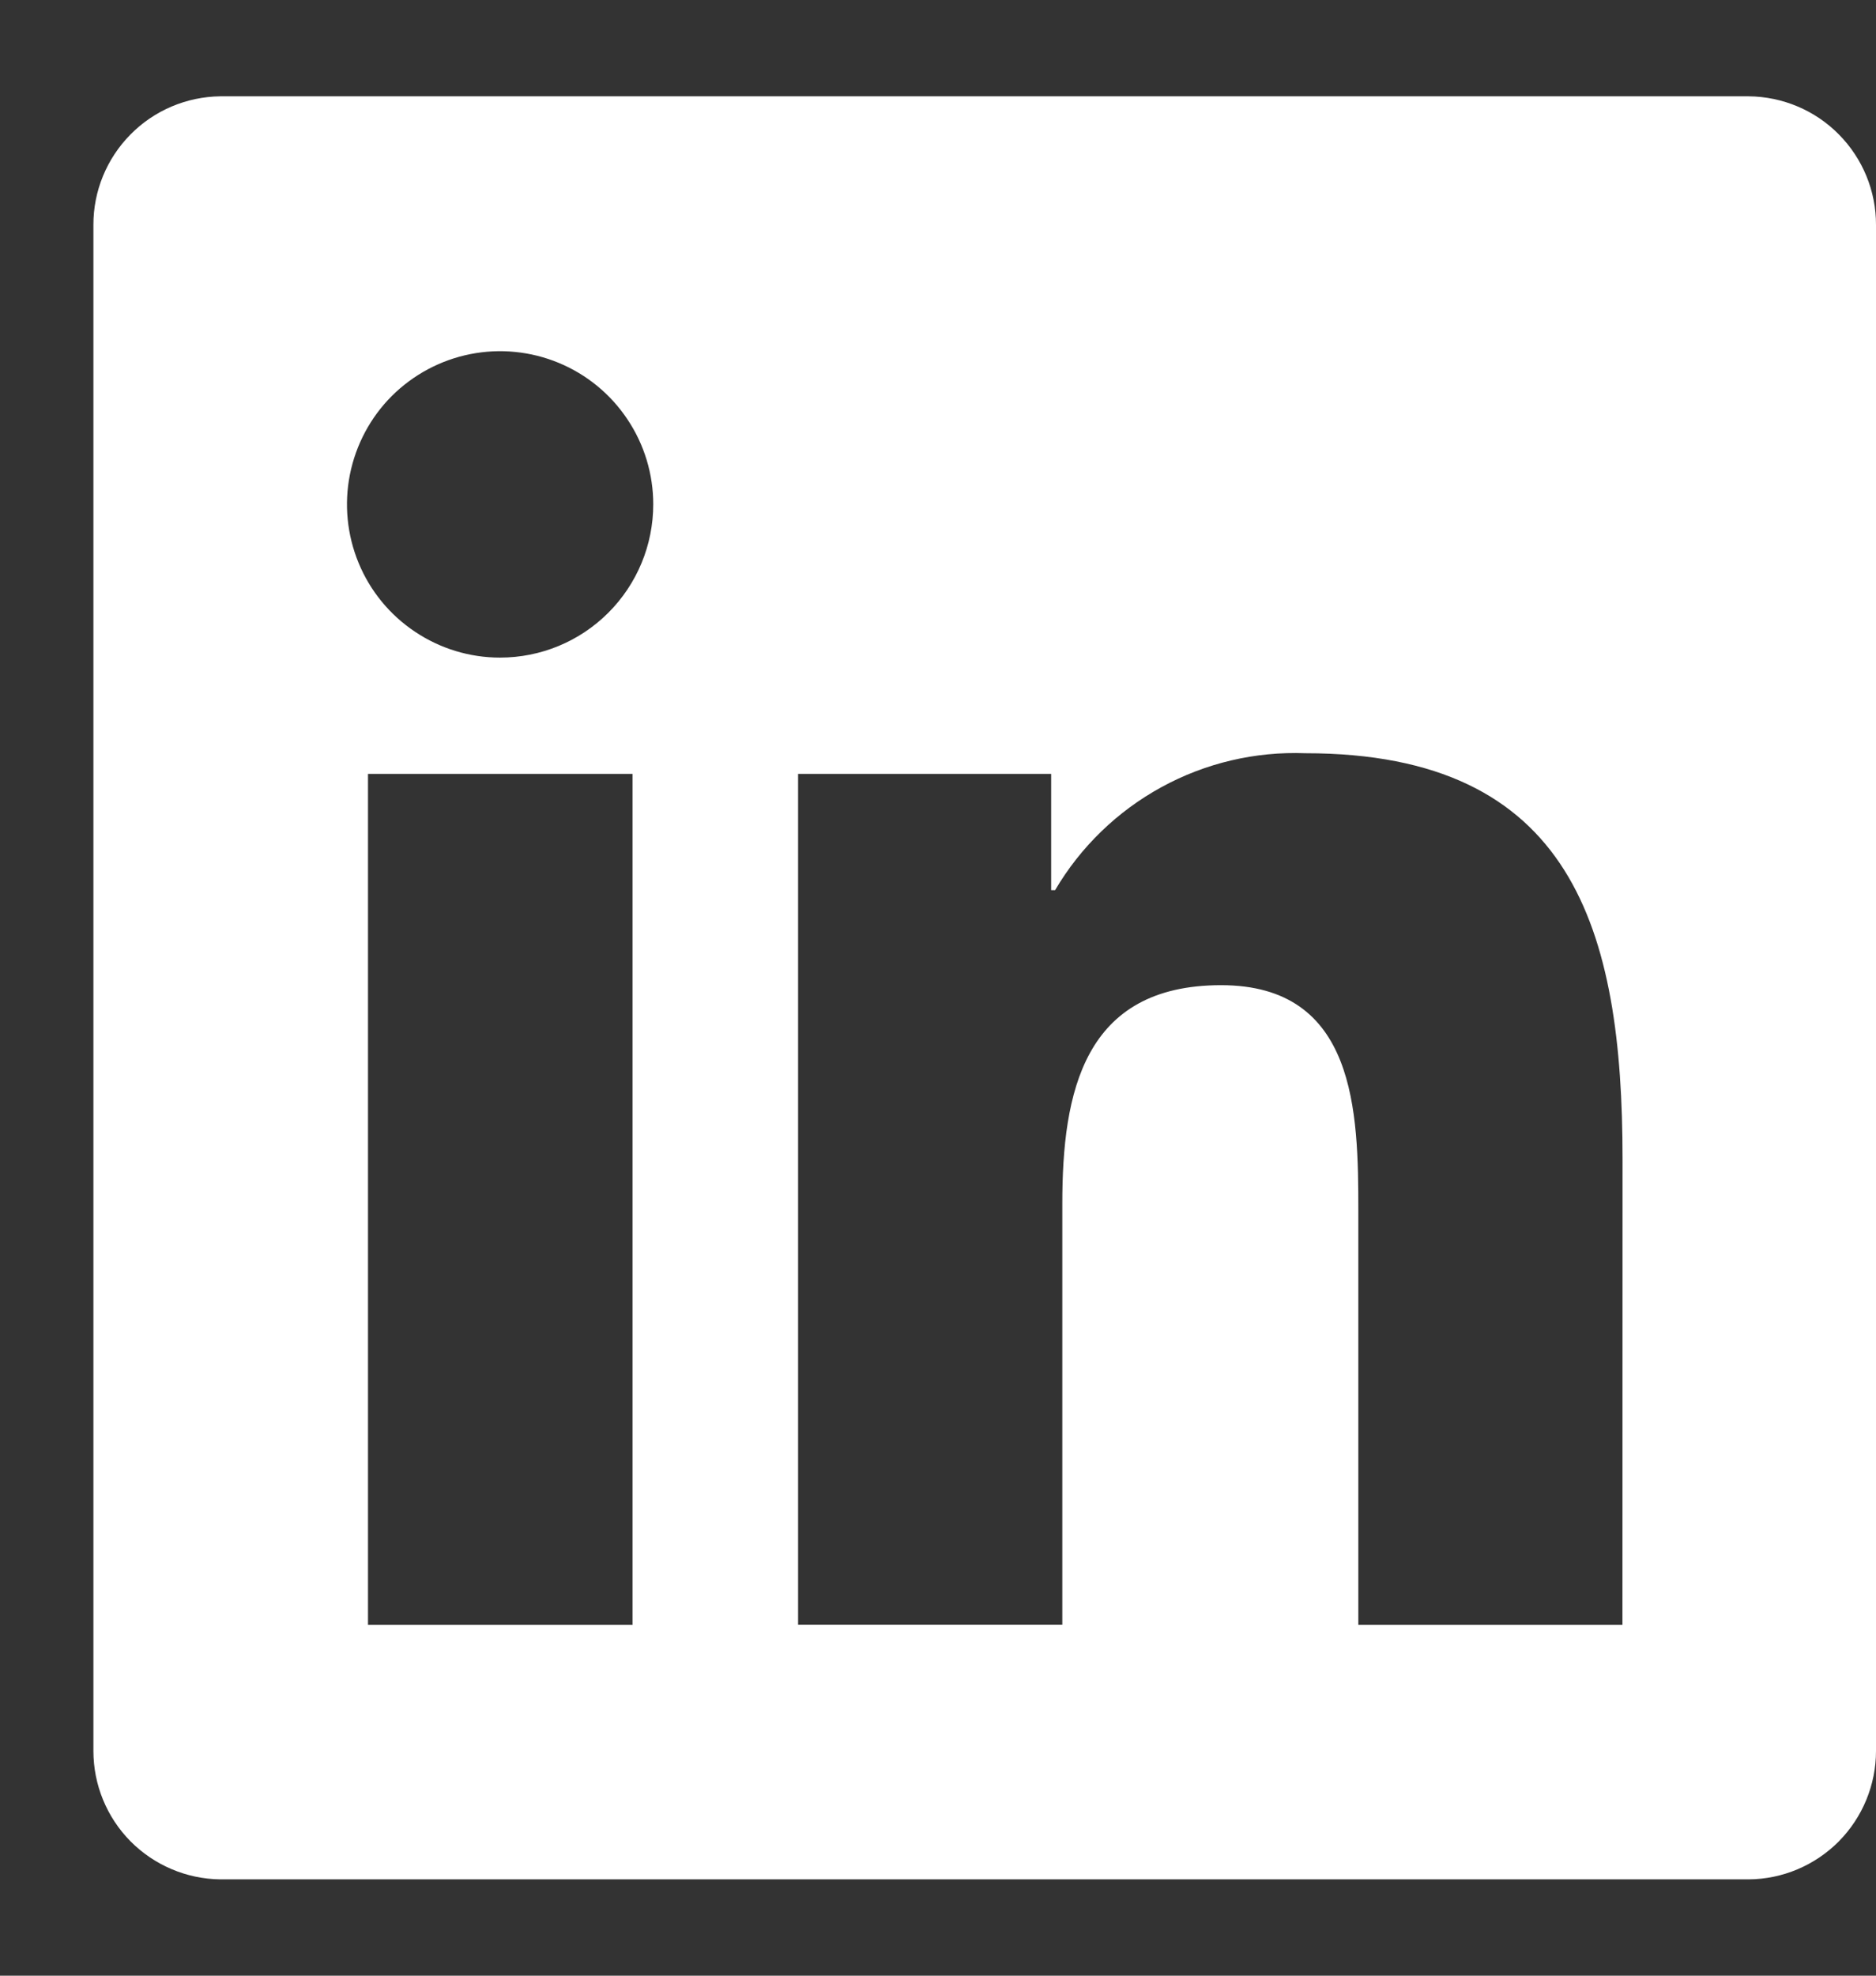 <svg width="19" height="20" viewBox="0 0 19 20" fill="none" xmlns="http://www.w3.org/2000/svg">
<rect x="0" y="0" width="19" height="20" fill="#333333" stroke="none"/>
<path d="M17.71 0.975H2.231C1.889 0.979 1.561 1.118 1.321 1.362C1.08 1.606 0.945 1.935 0.946 2.277V17.725C0.946 18.067 1.081 18.396 1.321 18.639C1.562 18.882 1.889 19.021 2.231 19.025H17.71C18.053 19.023 18.381 18.884 18.623 18.641C18.864 18.397 19 18.068 19 17.725V2.277C19.001 1.934 18.865 1.604 18.623 1.36C18.382 1.116 18.053 0.978 17.71 0.975ZM6.402 16.449H3.727V7.834H6.406V16.45L6.402 16.449ZM5.064 6.657C4.757 6.657 4.458 6.566 4.203 6.395C3.948 6.225 3.749 5.983 3.632 5.699C3.515 5.416 3.484 5.104 3.544 4.803C3.604 4.503 3.751 4.226 3.968 4.009C4.185 3.793 4.461 3.645 4.762 3.585C5.063 3.525 5.375 3.556 5.658 3.673C5.941 3.79 6.184 3.989 6.354 4.244C6.525 4.499 6.616 4.798 6.616 5.105C6.616 5.517 6.453 5.911 6.161 6.203C5.87 6.494 5.476 6.657 5.064 6.657ZM16.432 16.449H13.757V12.258C13.757 11.258 13.737 9.973 12.367 9.973C10.973 9.973 10.759 11.061 10.759 12.185V16.448H8.083V7.834H10.646V9.011H10.686C10.944 8.573 11.316 8.213 11.762 7.969C12.209 7.724 12.713 7.606 13.221 7.625C15.929 7.625 16.433 9.41 16.433 11.731L16.432 16.449Z" fill="white"/>
</svg>
